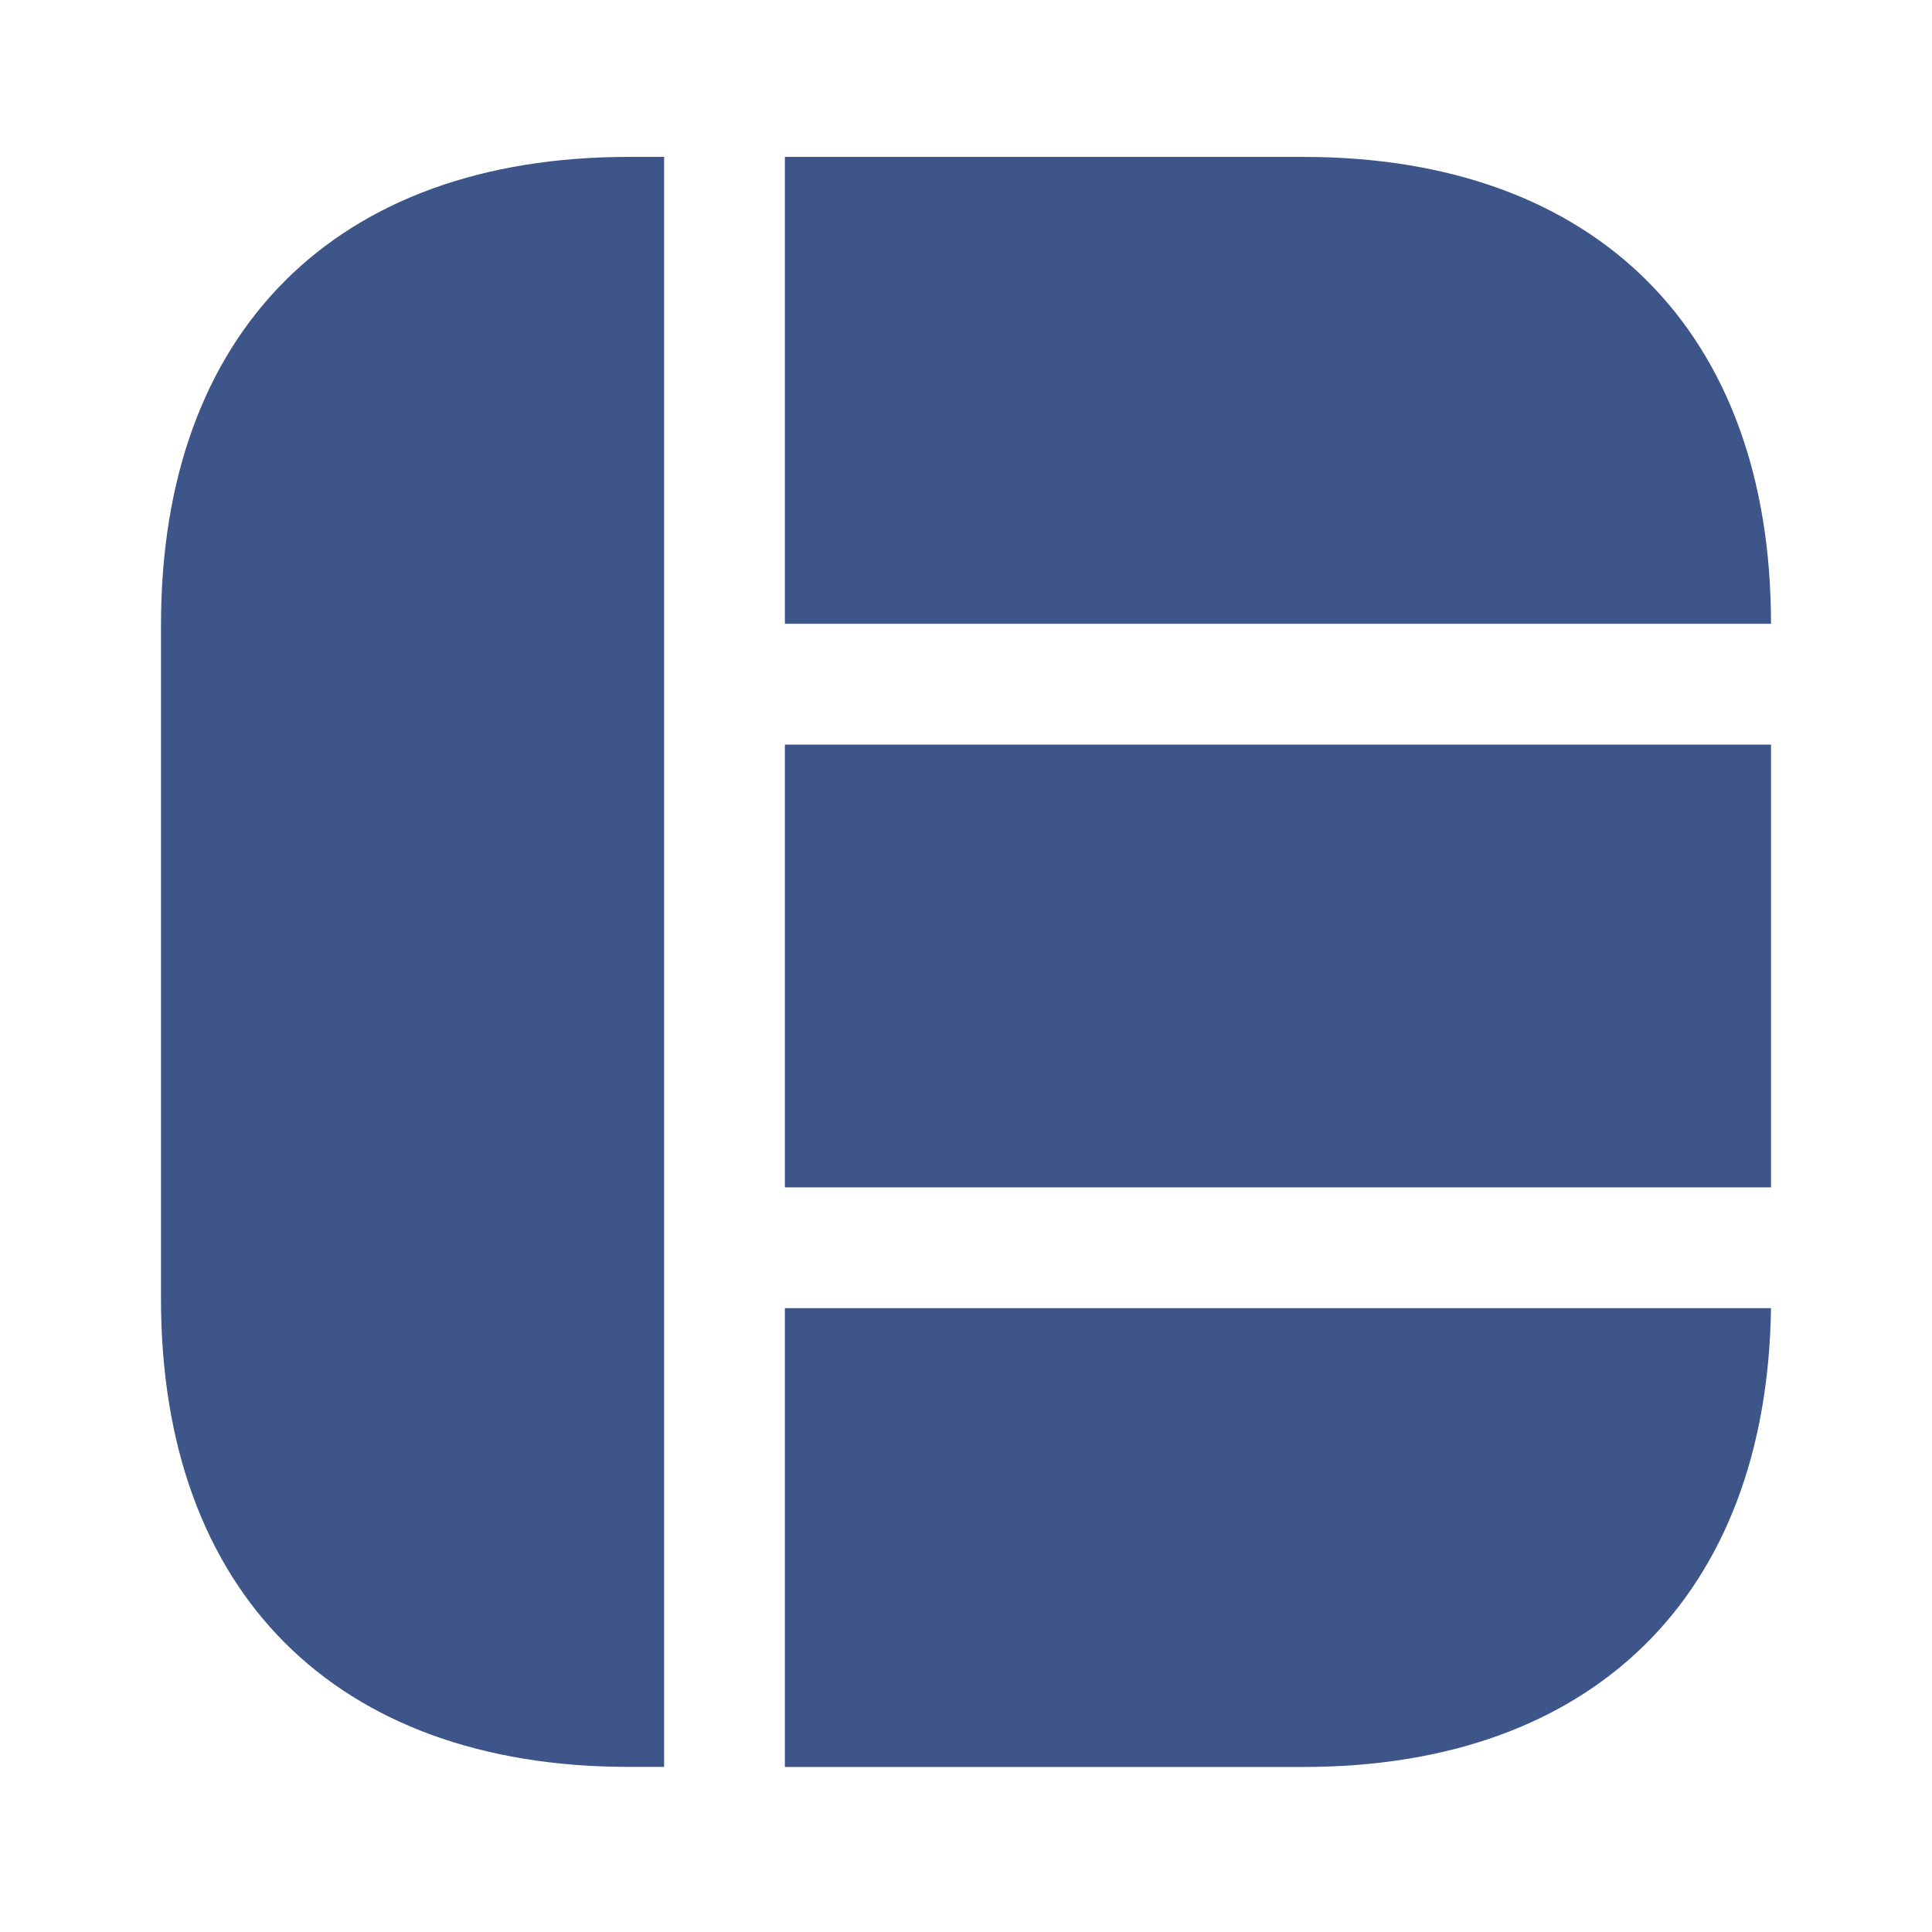 <svg xmlns="http://www.w3.org/2000/svg" width="24" height="24" viewBox="0 0 24 24" fill="#3d5589"><g clip-path="url(#clip0_4418_8402)"><path d="M22 7.749H9.75V1.949H16.19C19.83 1.949 22 4.119 22 7.749Z"></path><path d="M22 16.25C21.95 19.82 19.79 21.95 16.19 21.95H9.75V16.25H22Z"></path><path d="M8.25 1.949V21.949H7.81C4.17 21.949 2 19.779 2 16.139V7.759C2 4.119 4.17 1.949 7.81 1.949H8.25Z"></path><path d="M22 9.25H9.75V14.75H22V9.25Z"></path></g><defs><clipPath id="clip0_4418_8402"><rect width="24" height="24" fill="white"></rect></clipPath></defs></svg>